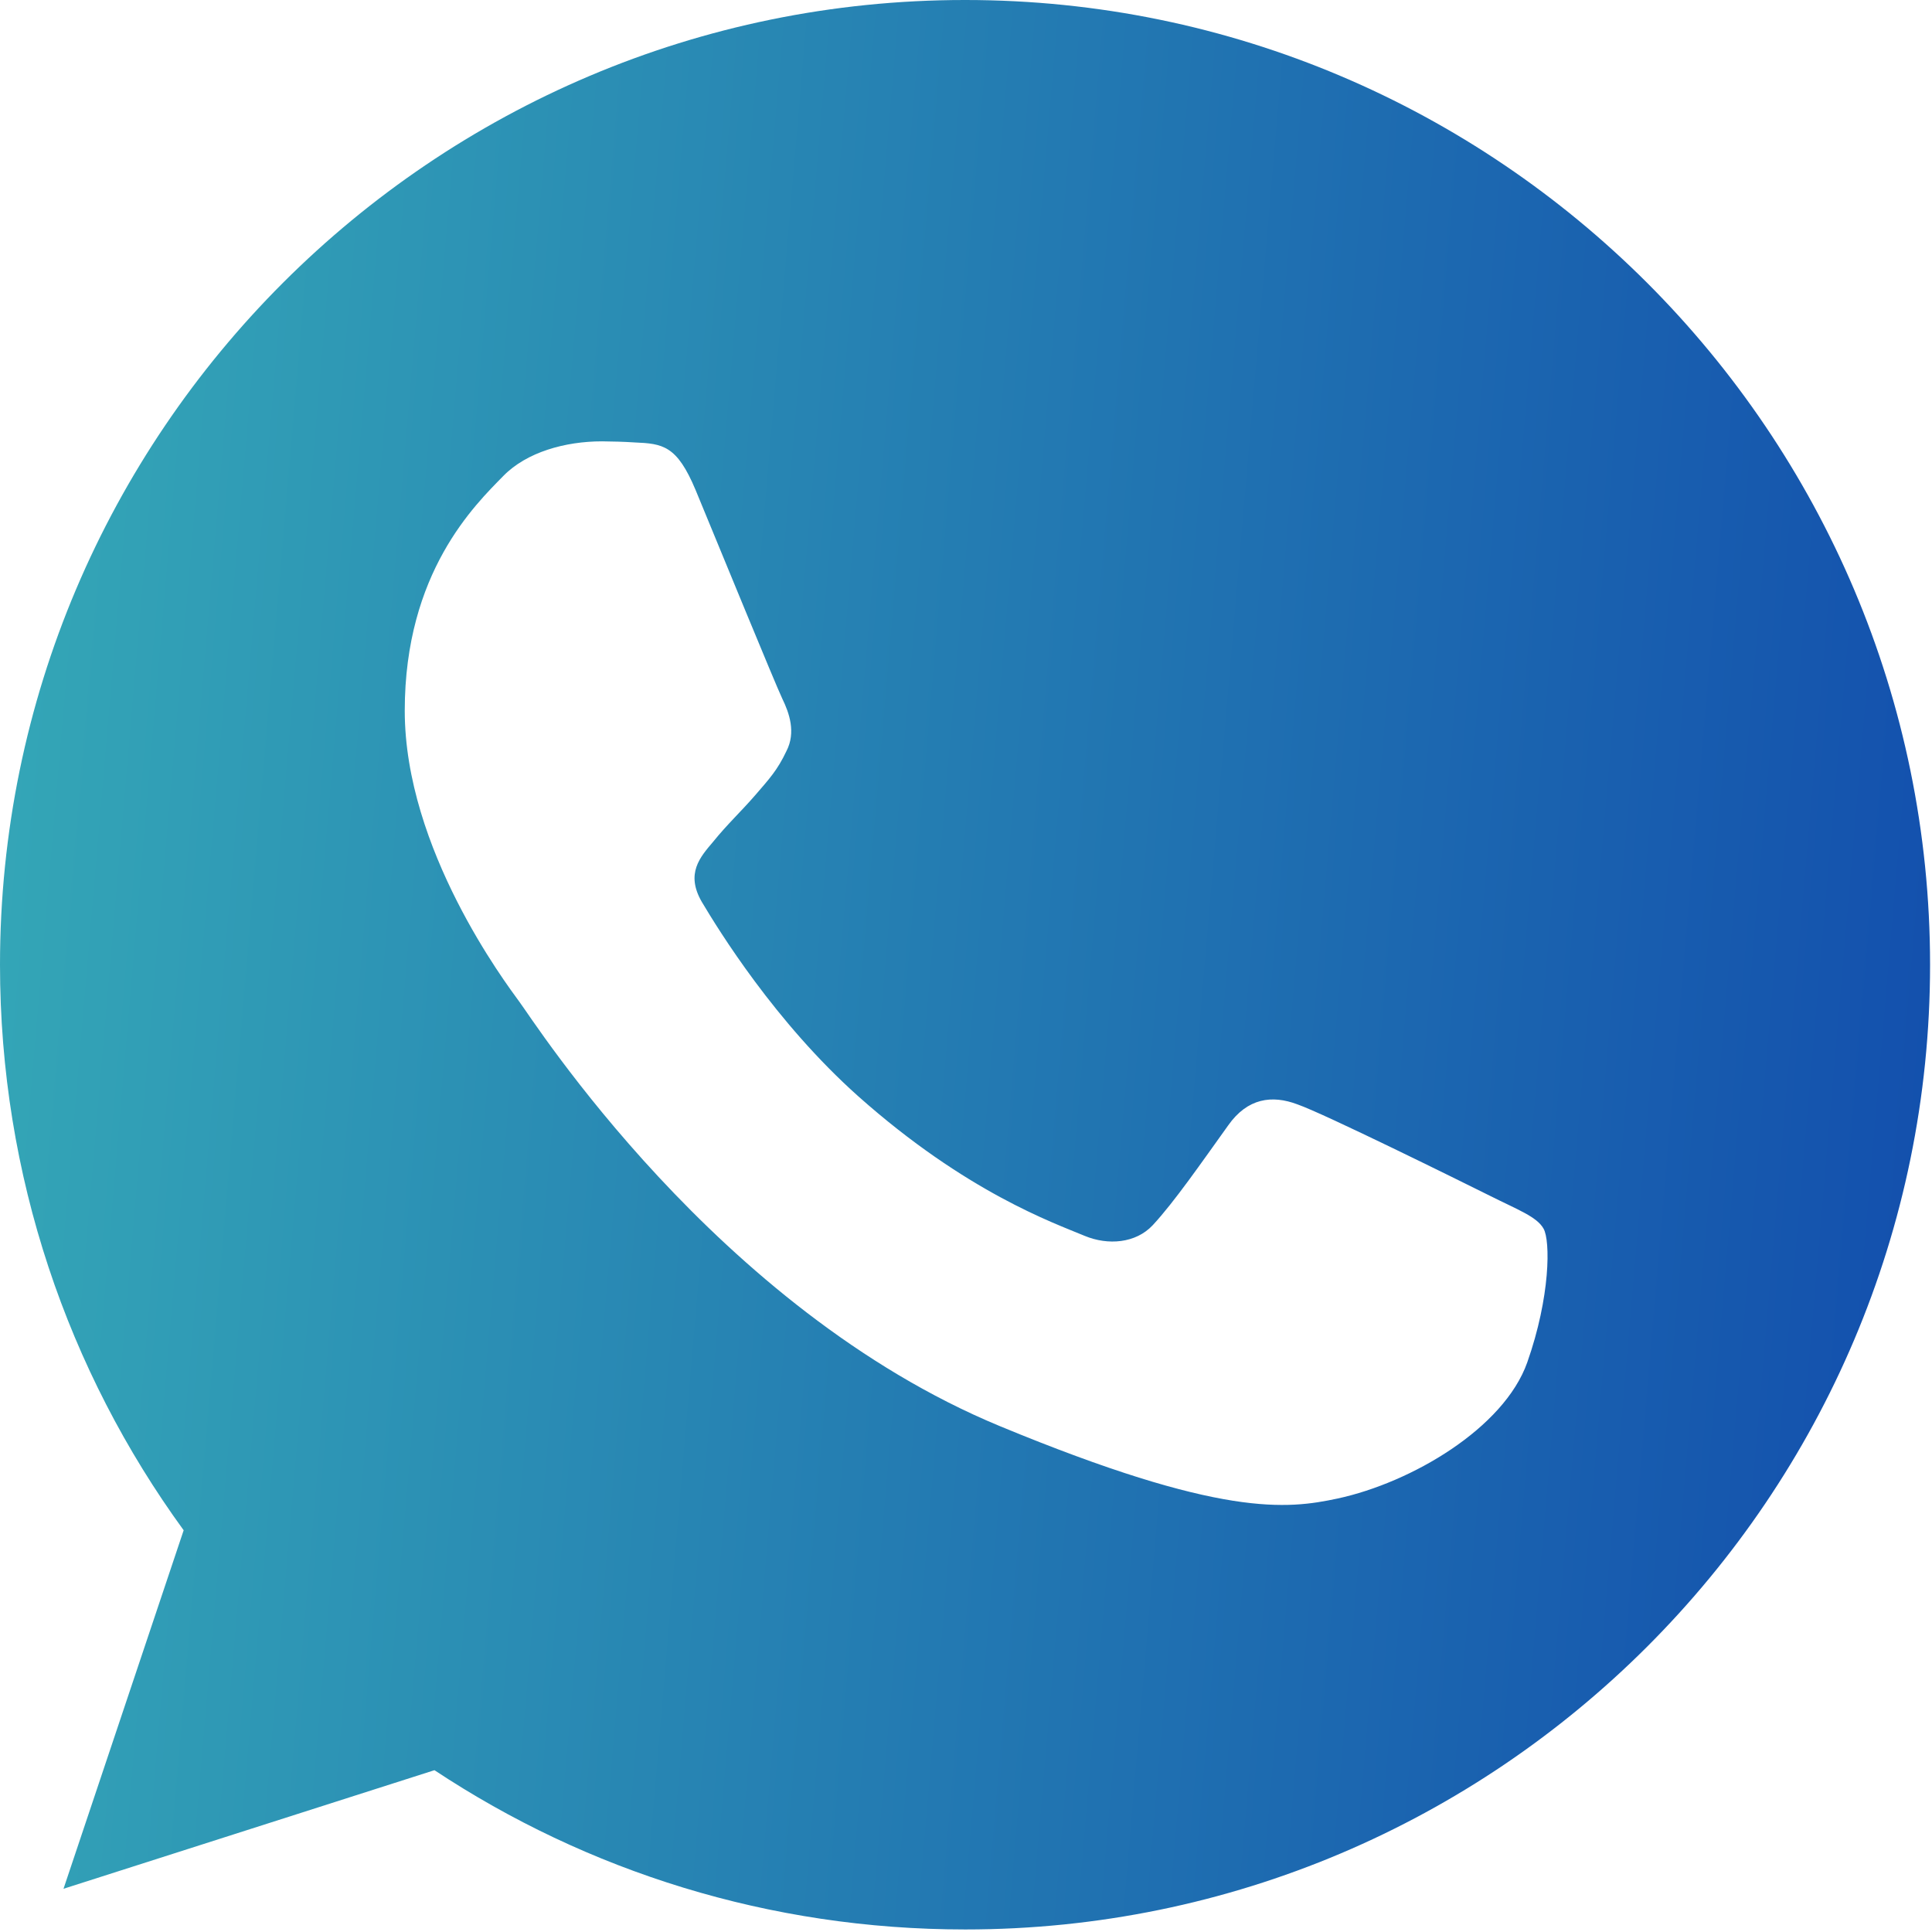 <?xml version="1.0" encoding="UTF-8"?> <svg xmlns="http://www.w3.org/2000/svg" width="16" height="16" viewBox="0 0 16 16" fill="none"><path d="M7.994 0C12.4 0 15.984 3.584 15.984 7.99C15.984 12.396 12.4 15.979 7.994 15.979C6.369 15.979 4.861 15.496 3.598 14.66L0.526 15.642L1.521 12.673C0.564 11.358 8.39109e-05 9.737 0 7.99C0 3.584 3.584 0 7.99 0H7.994ZM4.986 3.655C4.681 3.655 4.362 3.744 4.169 3.941C3.934 4.181 3.352 4.74 3.352 5.886C3.352 7.032 4.188 8.141 4.301 8.296C4.419 8.452 5.932 10.837 8.279 11.81C10.115 12.57 10.66 12.499 11.078 12.41C11.689 12.278 12.455 11.828 12.648 11.283C12.84 10.738 12.84 10.274 12.783 10.175C12.727 10.076 12.572 10.02 12.337 9.902C12.102 9.785 10.962 9.221 10.745 9.146C10.534 9.066 10.331 9.094 10.172 9.319C9.946 9.634 9.725 9.954 9.547 10.146C9.406 10.297 9.176 10.315 8.983 10.235C8.725 10.127 8.002 9.874 7.109 9.08C6.419 8.465 5.949 7.699 5.812 7.469C5.676 7.234 5.798 7.098 5.906 6.971C6.024 6.825 6.136 6.722 6.254 6.586C6.371 6.45 6.438 6.379 6.513 6.22C6.593 6.065 6.536 5.904 6.479 5.787C6.422 5.668 5.953 4.523 5.761 4.059C5.606 3.688 5.489 3.674 5.254 3.664C5.165 3.658 5.075 3.656 4.986 3.655Z" fill="url(#paint0_linear_207_36)"></path><defs><linearGradient id="paint0_linear_207_36" x1="0" y1="0" x2="17.227" y2="1.476" gradientUnits="userSpaceOnUse"><stop stop-color="#35A9B7"></stop><stop offset="1" stop-color="#124DAD"></stop></linearGradient></defs></svg> 